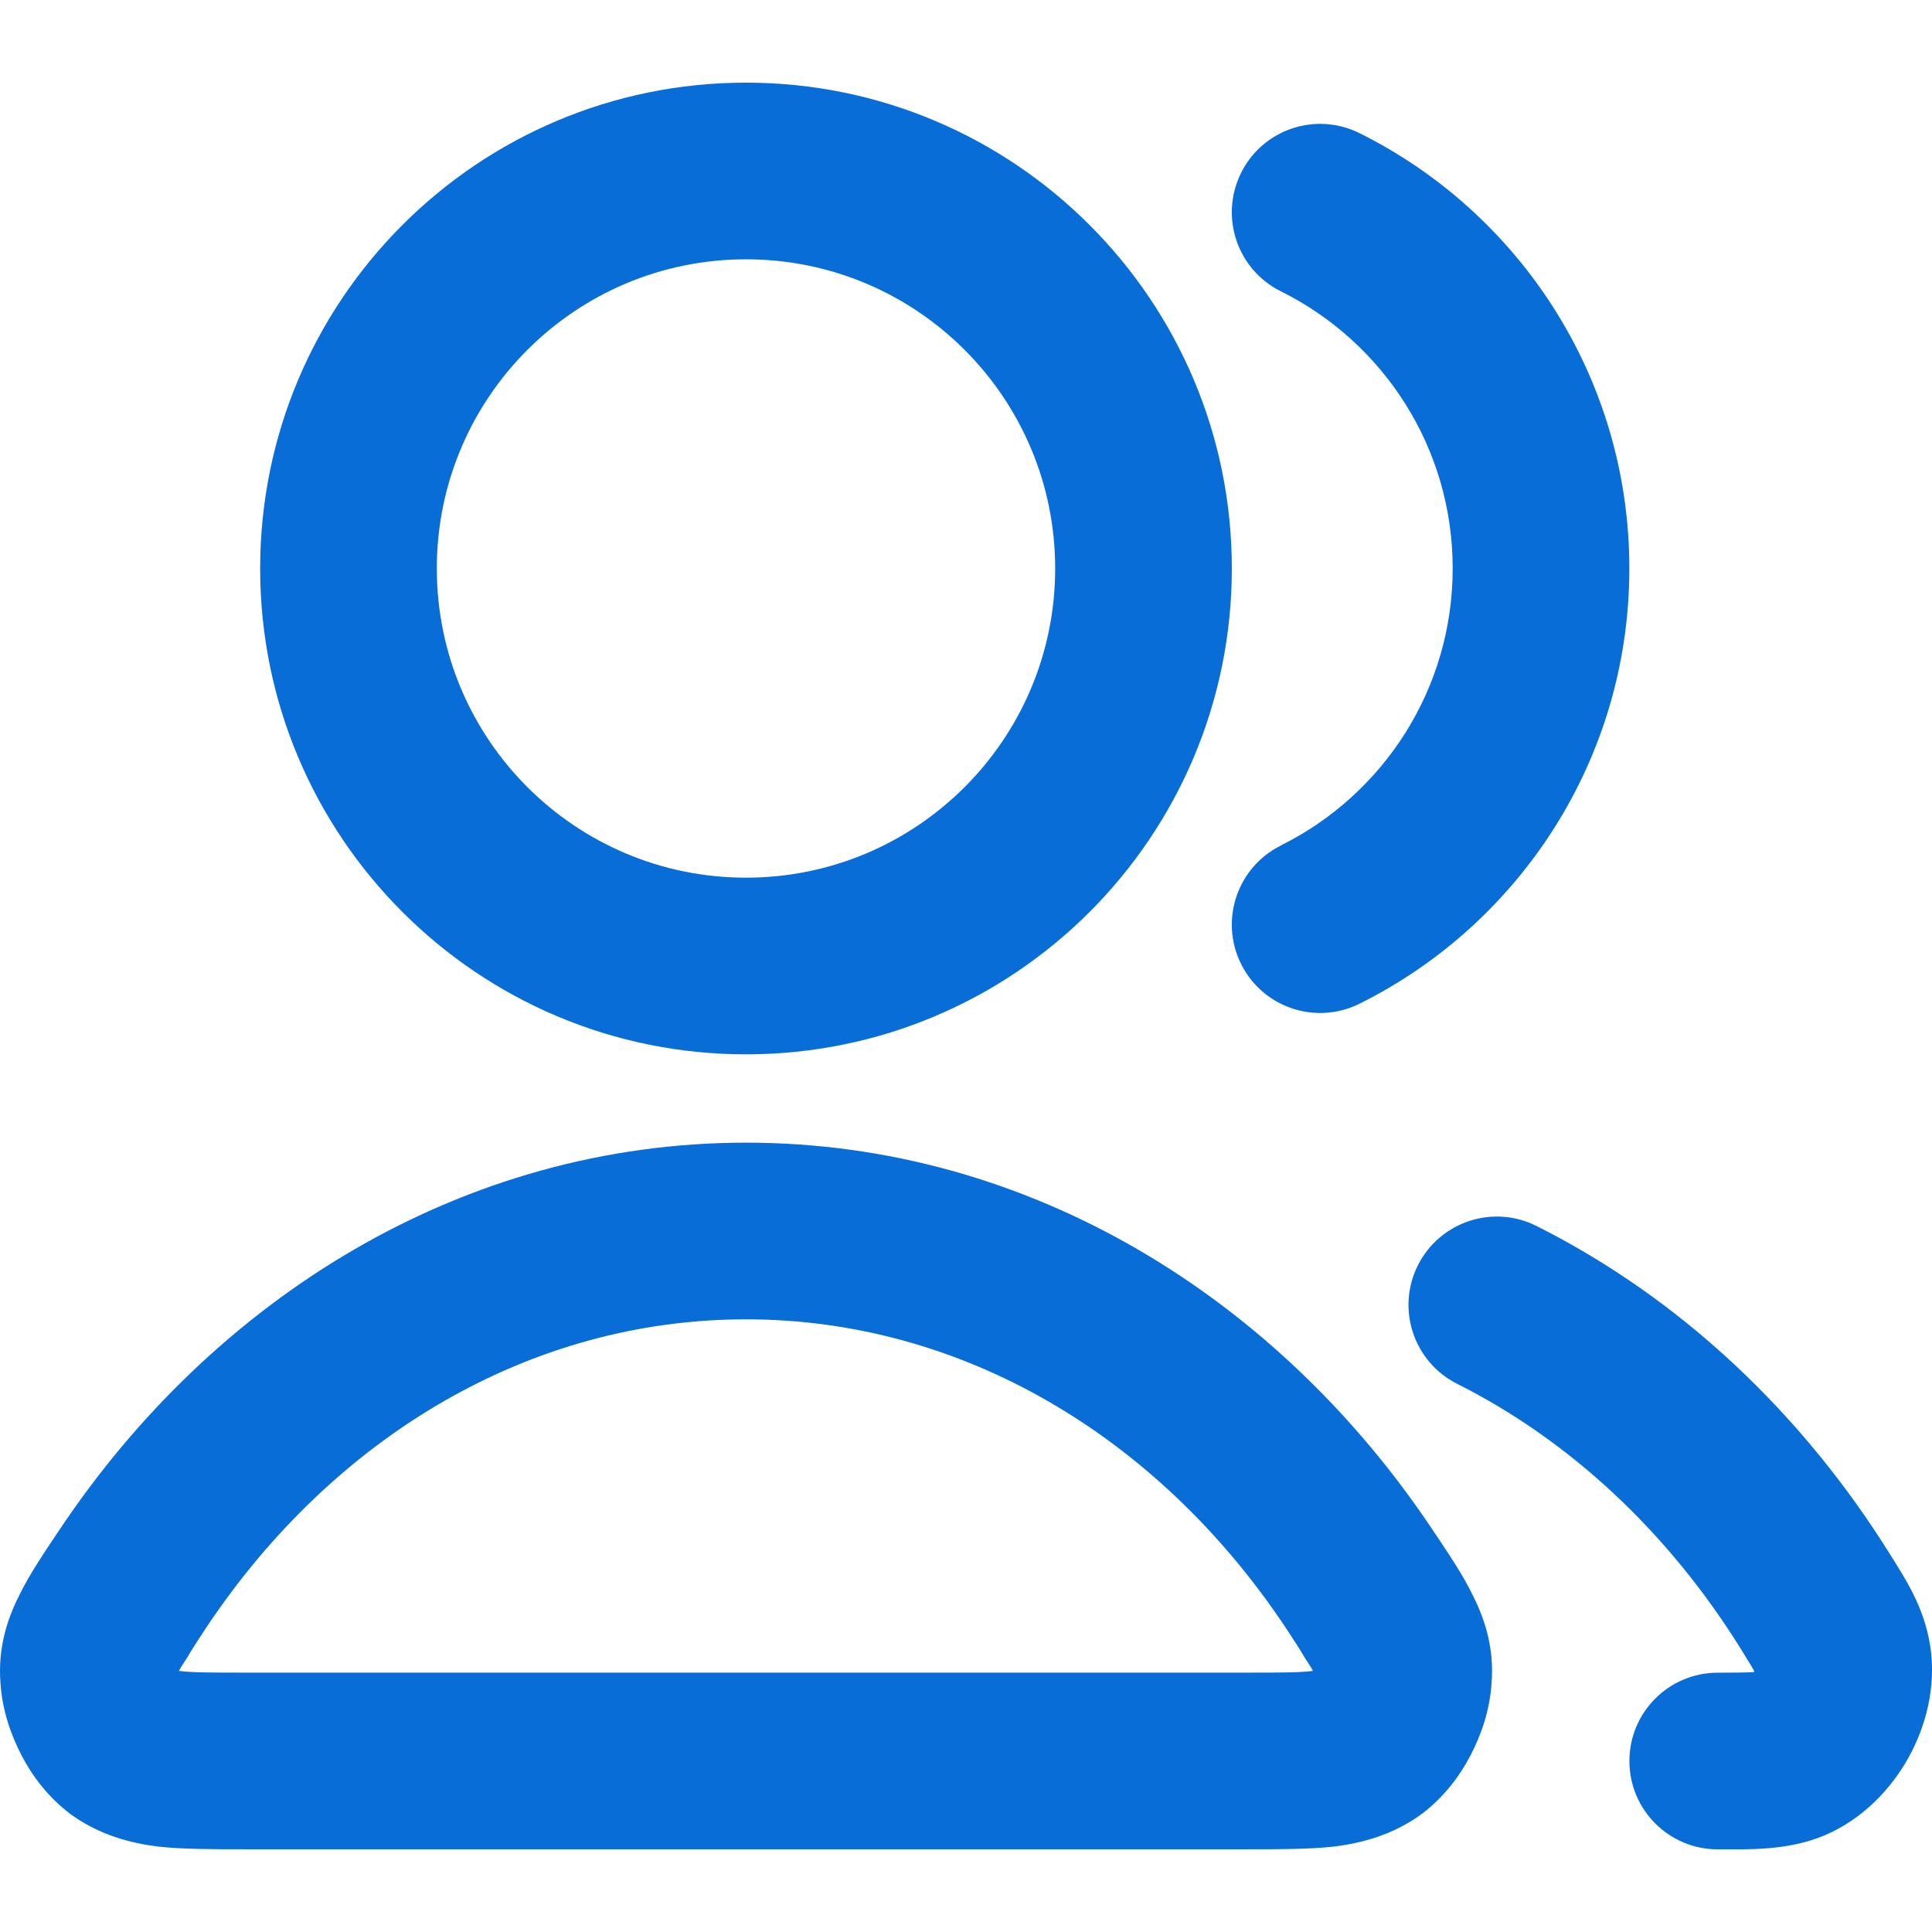 <svg xmlns="http://www.w3.org/2000/svg" version="1.1" viewBox="0 0 32 32"><defs></defs><g><g><g><path d="M21.215,14.005c-.724.36-1.019,1.238-.659,1.961.36.724,1.238,1.019,1.961.659,2.646-1.315,4.47-4.048,4.47-7.21s-1.824-5.895-4.47-7.21c-.724-.36-1.602-.065-1.961.659-.36.724-.065,1.602.659,1.961,1.69.84,2.846,2.581,2.846,4.589s-1.156,3.75-2.846,4.589Z" style="fill:#086dd7"></path><path d="M24.398,26.431c-.176-.366-.439-.746-.673-1.097-2.56-3.833-6.672-6.408-11.368-6.408S3.548,21.501.988,25.334c-.234.351-.497.732-.673,1.097-.205.41-.351.878-.307,1.448.029.454.176.863.351,1.2s.439.688.805.966c.483.351.995.483,1.463.541.41.044.922.044,1.419.044h16.621c.497,0,1.01,0,1.419-.044.468-.058.98-.19,1.463-.541.366-.278.629-.629.805-.966s.322-.746.351-1.2c.044-.571-.102-1.039-.307-1.448ZM20.667,27.704H4.046c-.556,0-.863,0-1.083-.029.029-.058.073-.117.146-.234.073-.132.176-.278.307-.483,2.107-3.16,5.355-5.106,8.939-5.106s6.833,1.946,8.939,5.106c.132.205.234.351.307.483.073.117.117.176.146.234-.219.029-.527.029-1.083.029Z" style="fill:#086dd7"></path><path d="M31.969,27.256c-.1-.646-.423-1.123-.644-1.48-1.463-2.357-3.484-4.269-5.876-5.47-.722-.363-1.601-.071-1.964.651s-.071,1.601.651,1.964c1.869.939,3.5,2.461,4.703,4.399.068.11.118.19.16.26.03.051.043.075.057.102-.002.003-.002.005-.004.008-.001.002-.002.003-.003.005-.118.008-.281.01-.598.01-.808,0-1.463.655-1.463,1.463s.655,1.463,1.463,1.463c.493,0,1.159.027,1.772-.233.644-.274,1.107-.782,1.387-1.285.28-.503.467-1.164.36-1.856Z" style="fill:#086dd7"></path><path d="M12.356,17.463c4.444,0,8.047-3.603,8.047-8.047S16.8,1.369,12.356,1.369,4.309,4.971,4.309,9.416s3.603,8.047,8.047,8.047ZM12.356,4.295c2.828,0,5.121,2.293,5.121,5.121s-2.293,5.121-5.121,5.121-5.121-2.293-5.121-5.121,2.293-5.121,5.121-5.121Z" style="fill:#086dd7"></path></g></g></g></svg>